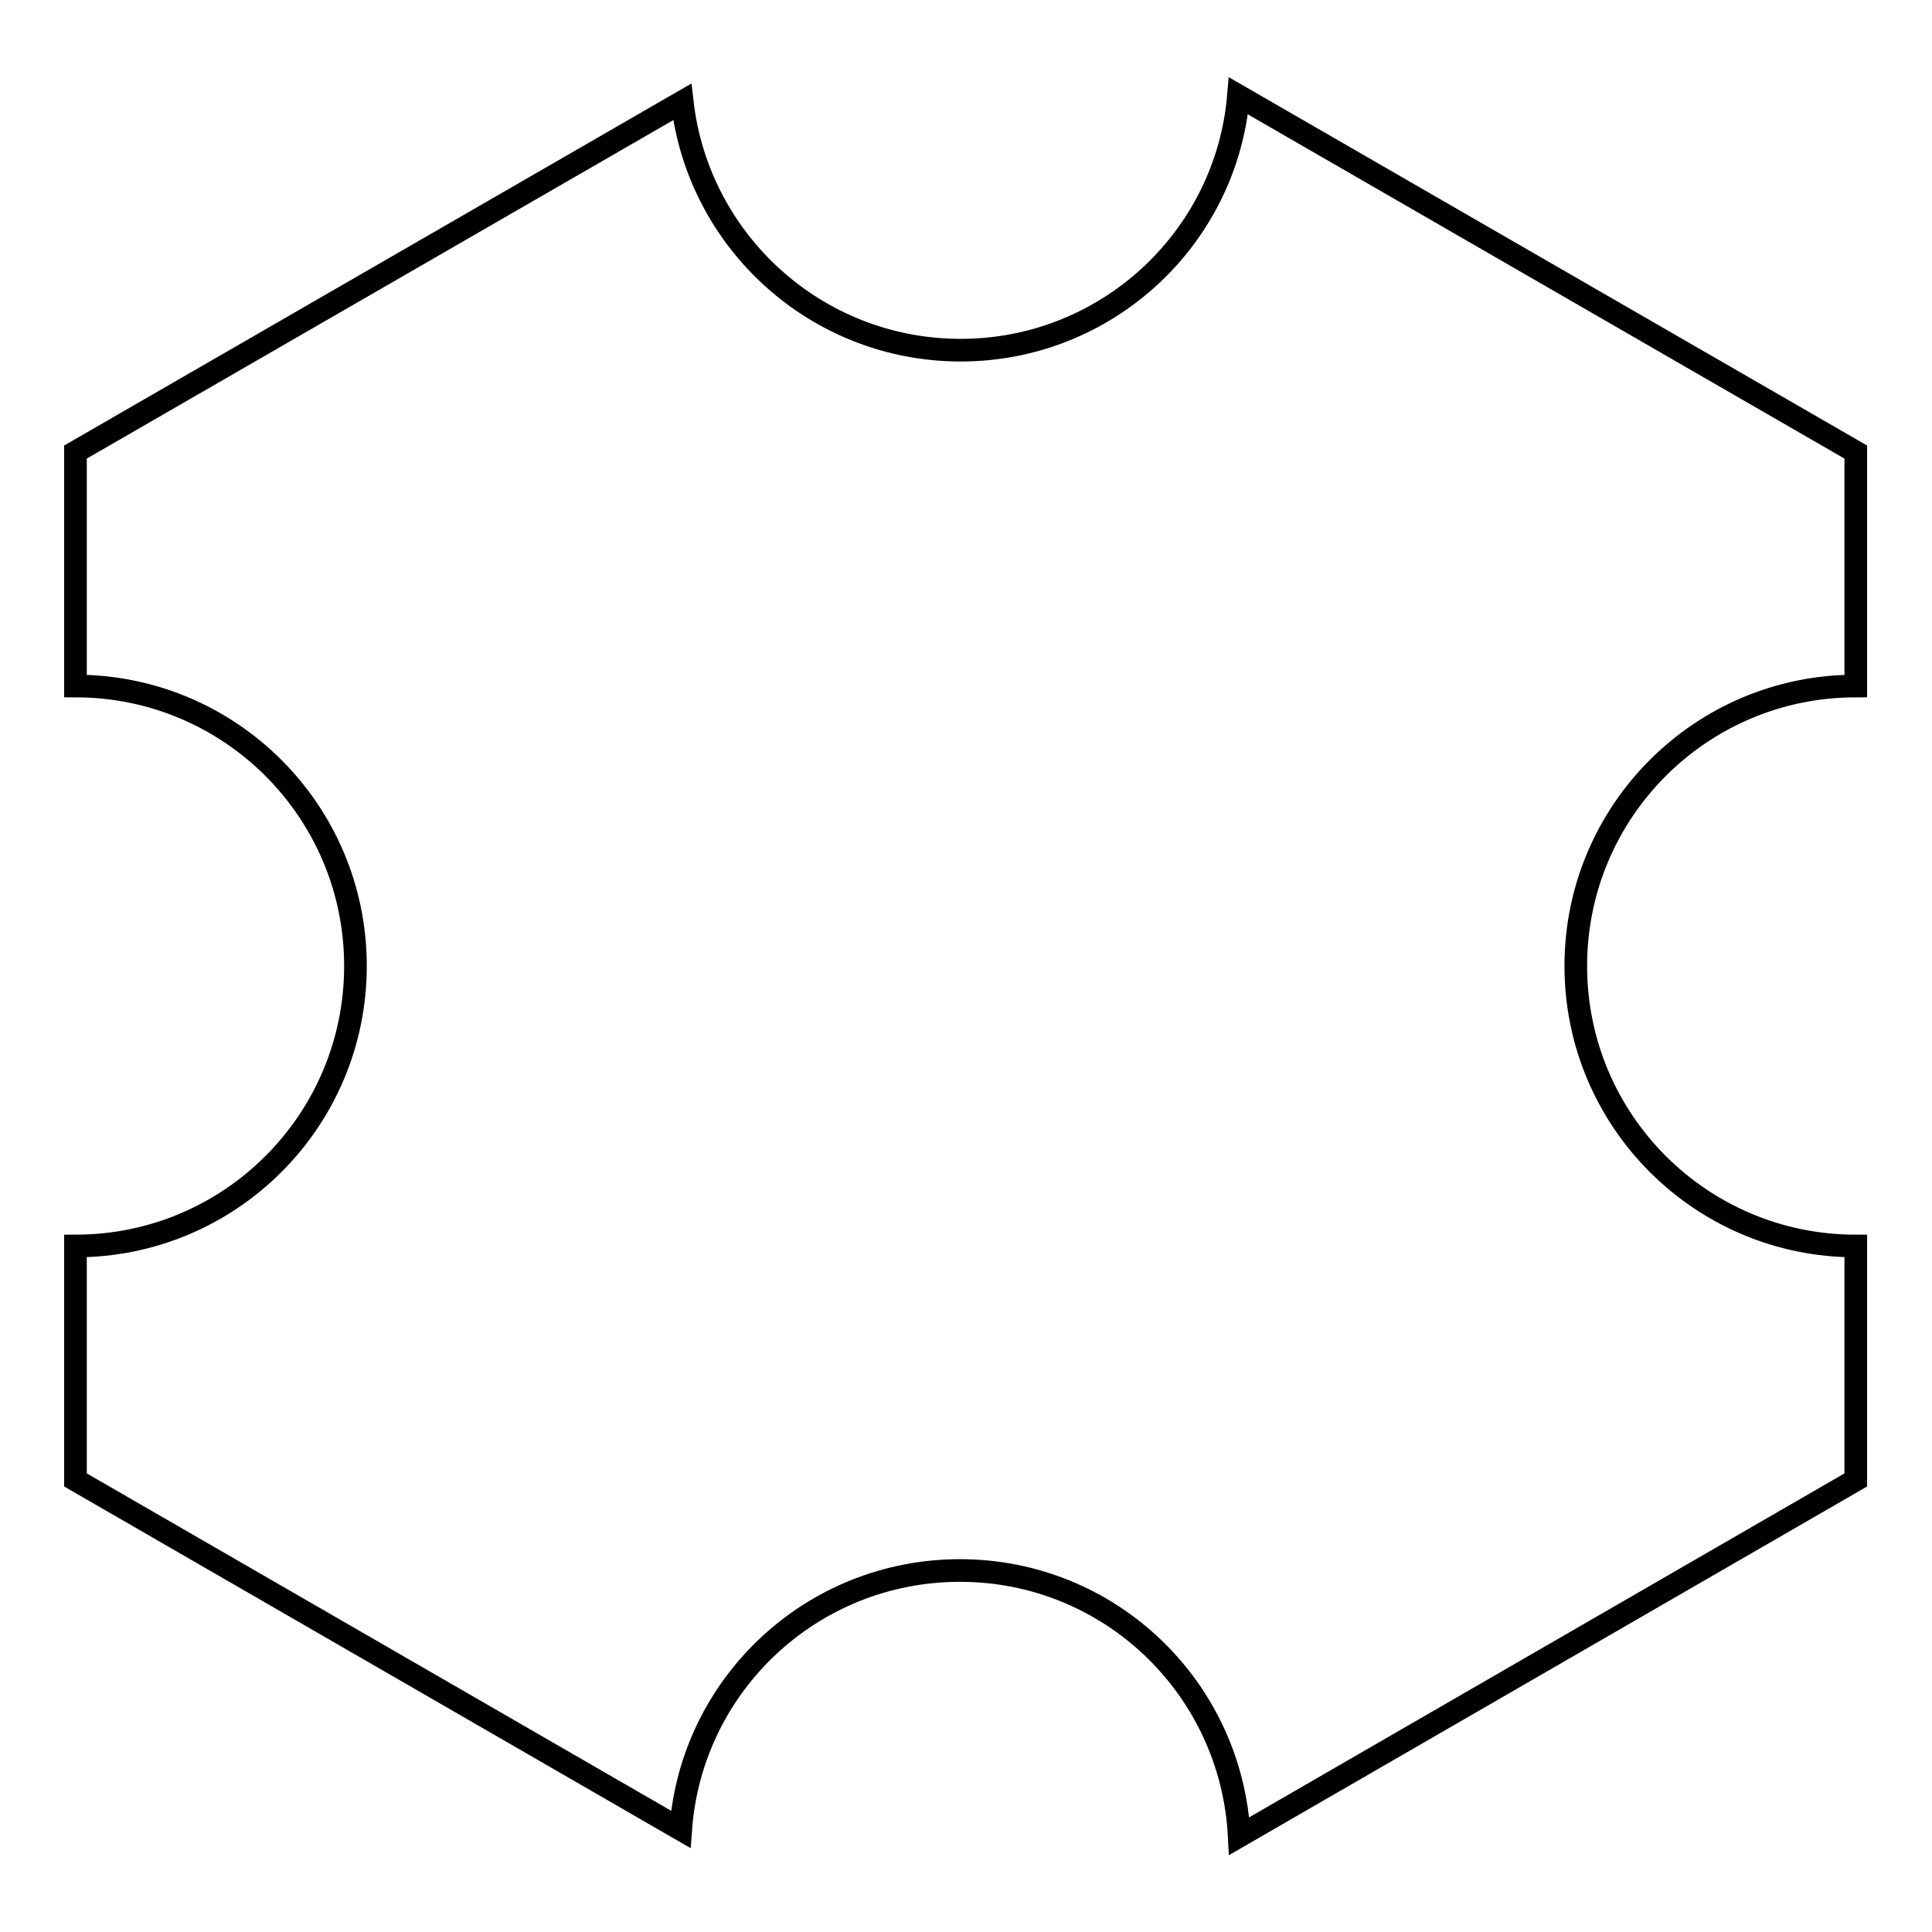 <?xml version="1.0" encoding="utf-8"?>
<!-- Svg Vector Icons : http://www.onlinewebfonts.com/icon -->
<!DOCTYPE svg PUBLIC "-//W3C//DTD SVG 1.1//EN" "http://www.w3.org/Graphics/SVG/1.1/DTD/svg11.dtd">
<svg version="1.1" xmlns="http://www.w3.org/2000/svg" xmlns:xlink="http://www.w3.org/1999/xlink" x="0px" y="0px" viewBox="0 0 256 256" enable-background="new 0 0 256 256" xml:space="preserve">
<g><g><g><g><path stroke-width="3" fill-opacity="0" stroke="#000000"  d="M127.3,46.4c-19.1,0-34.8-14.4-36.9-32.9L10,59.9v31c20.5,0,37.1,16.6,37.1,37.1c0,20.5-16.6,37.1-37.1,37.1v31l80.2,46.3c1.4-19.2,17.4-34.3,37-34.3c19.9,0,36,15.6,37,35.2l81.7-47.2v-31c-20.5,0-37.1-16.6-37.1-37.1c0-20.5,16.6-37.1,37.1-37.1v-31l-81.8-47.2C162.5,31.6,146.6,46.4,127.3,46.4z"/></g></g><g></g><g></g><g></g><g></g><g></g><g></g><g></g><g></g><g></g><g></g><g></g><g></g><g></g><g></g><g></g></g></g>
</svg>